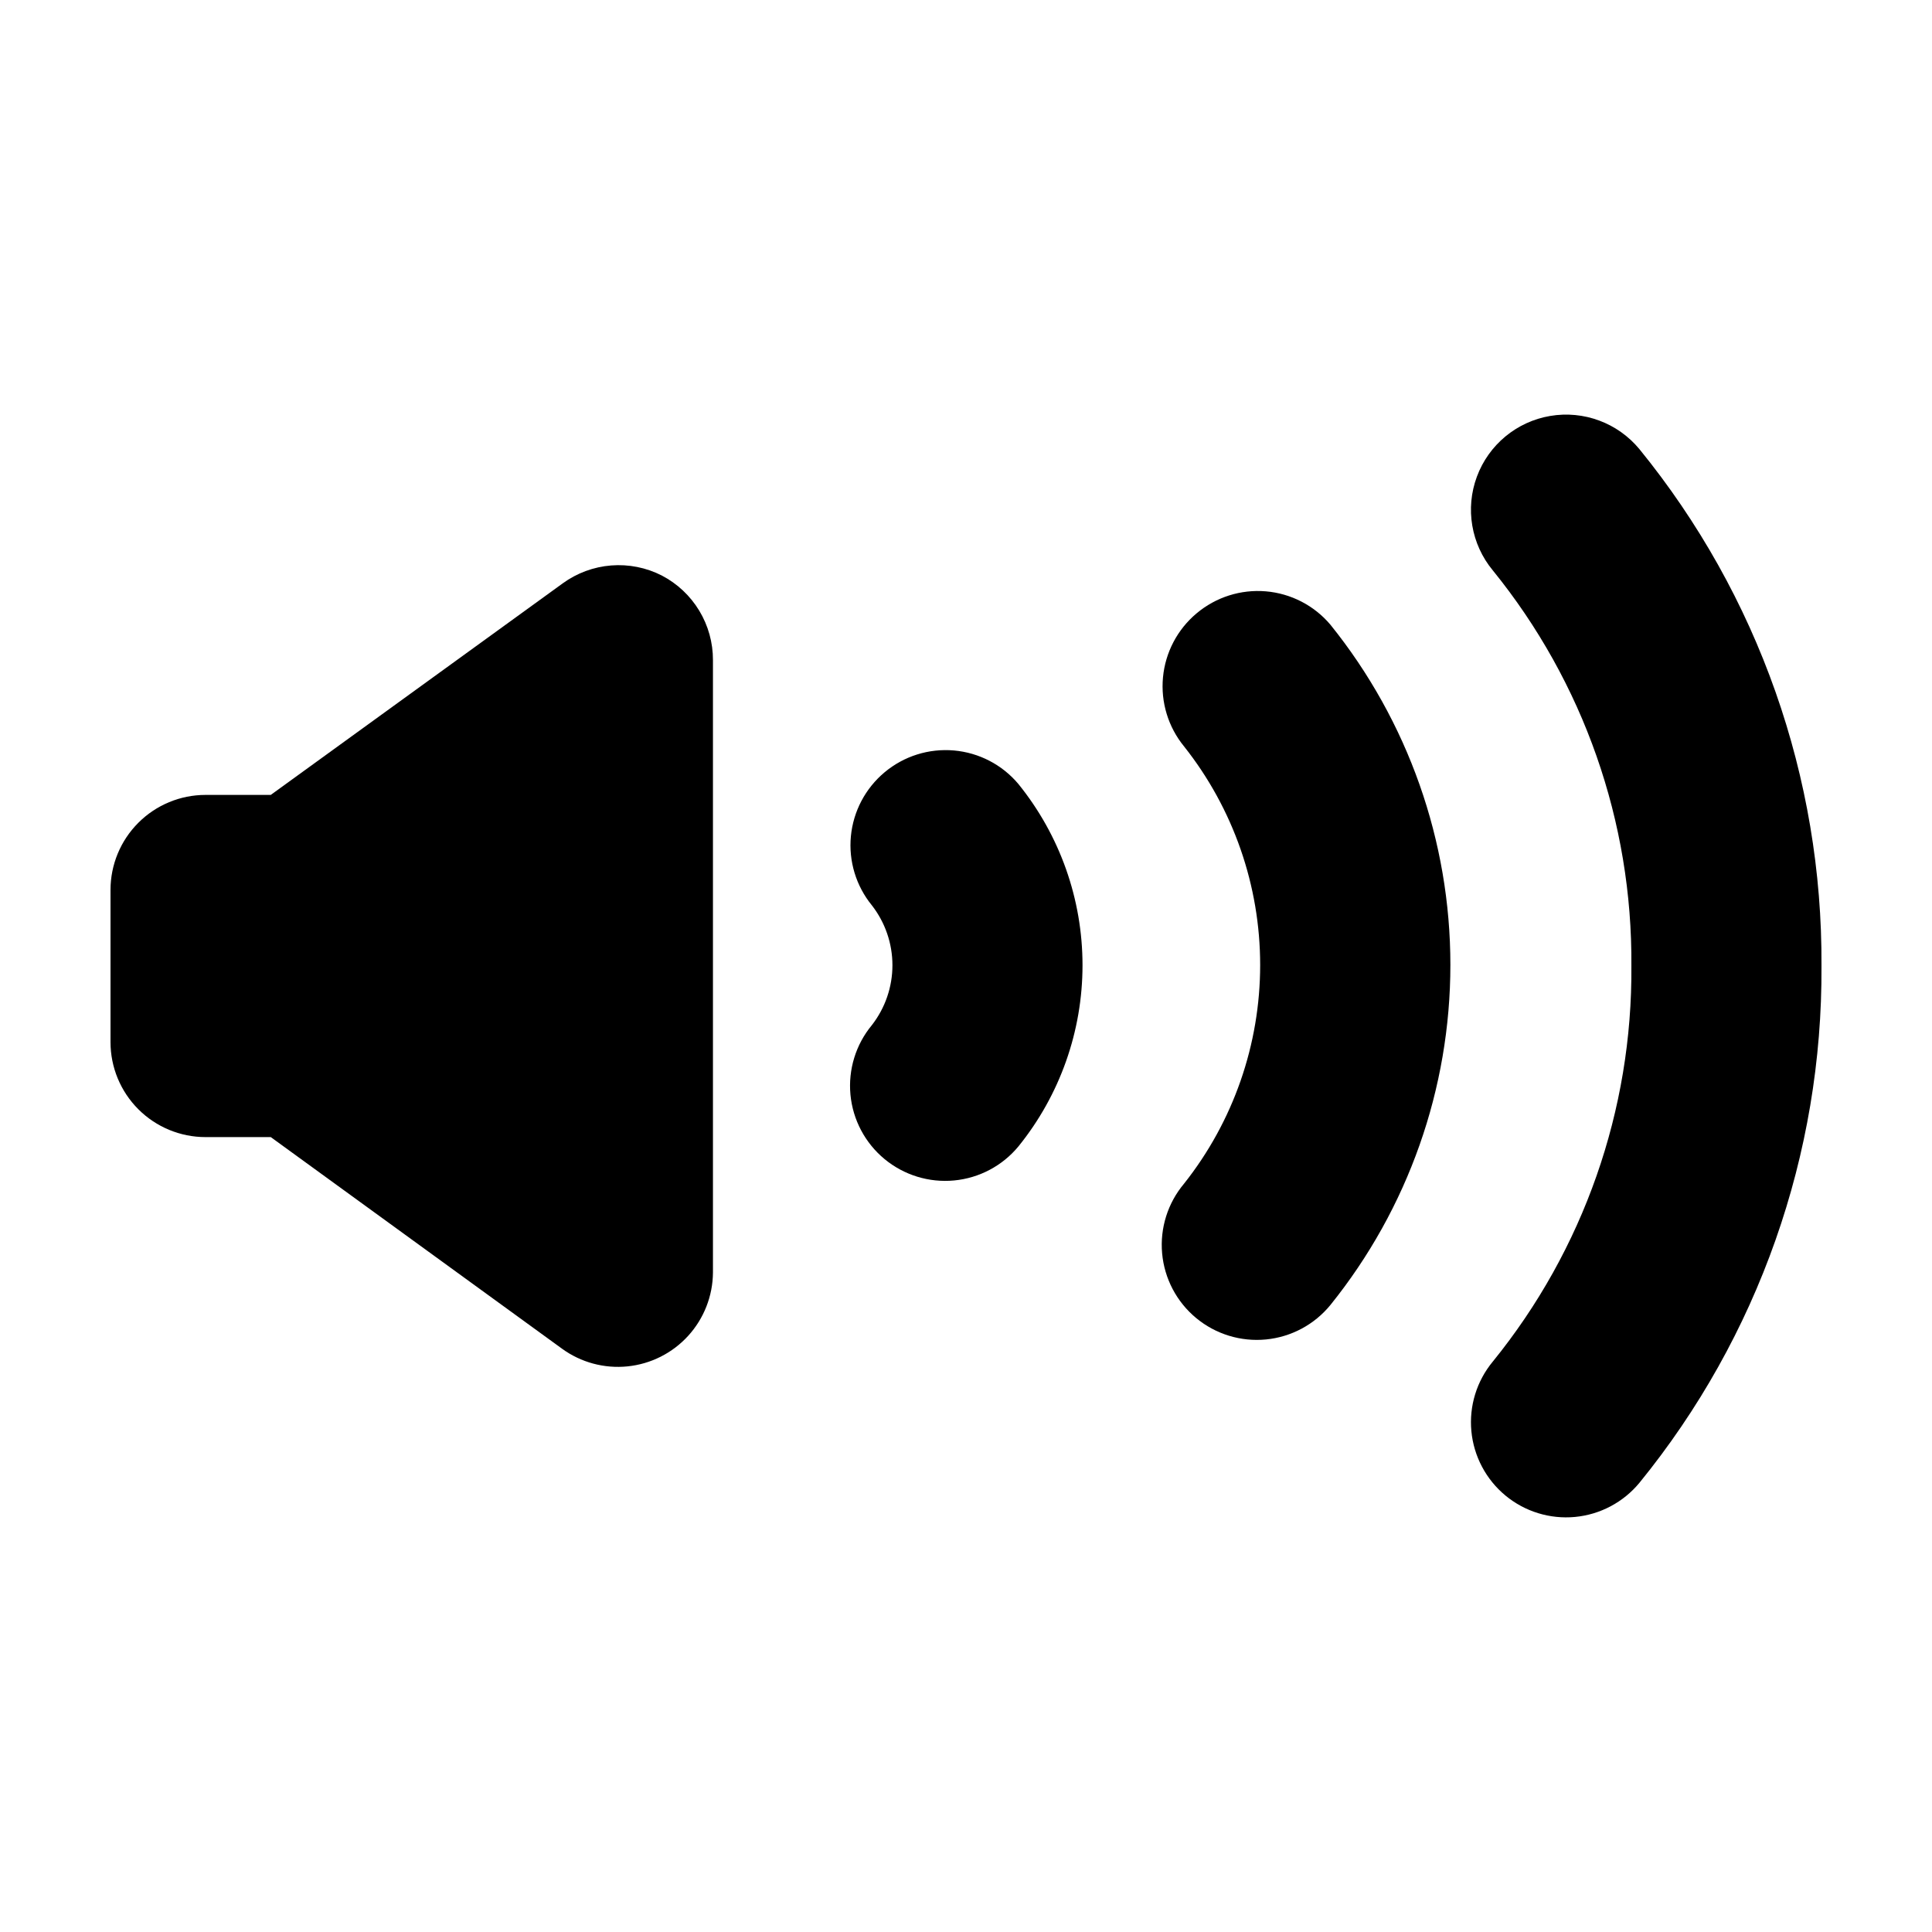 <?xml version="1.0" encoding="UTF-8"?>
<!-- Uploaded to: ICON Repo, www.svgrepo.com, Generator: ICON Repo Mixer Tools -->
<svg fill="#000000" width="800px" height="800px" version="1.1" viewBox="144 144 512 512" xmlns="http://www.w3.org/2000/svg">
 <g>
  <path d="m461.11 306.54c-5.082 4.258-8.285 10.348-8.906 16.949-0.625 6.602 1.383 13.184 5.582 18.316 13.062 16.488 20.168 36.902 20.168 57.938s-7.106 41.453-20.168 57.938c-4.32 5.137-6.414 11.789-5.812 18.477 0.602 6.684 3.848 12.855 9.016 17.137 5.172 4.285 11.836 6.328 18.52 5.676 6.68-0.652 12.828-3.945 17.07-9.145 20.57-25.539 31.785-57.34 31.785-90.133 0-32.789-11.215-64.594-31.785-90.129-4.305-5.102-10.457-8.285-17.109-8.852-6.648-0.566-13.25 1.531-18.359 5.828z"/>
  <path d="m578.45 263.01c-5.742-6.938-14.75-10.285-23.629-8.781-8.883 1.5-16.285 7.629-19.422 16.07-3.141 8.441-1.535 17.918 4.207 24.855 24.043 29.621 37.027 66.691 36.727 104.84 0.301 38.152-12.684 75.219-36.727 104.84-4.266 5.152-6.305 11.785-5.676 18.441 0.629 6.656 3.875 12.789 9.023 17.055 5.152 4.262 11.785 6.305 18.441 5.676 6.656-0.629 12.789-3.875 17.055-9.027 31.504-38.672 48.566-87.105 48.262-136.98 0.305-49.883-16.758-98.312-48.262-136.99z"/>
  <path d="m378.43 348.66c-5.09 4.25-8.301 10.336-8.934 16.941-0.633 6.602 1.367 13.188 5.559 18.324 3.531 4.539 5.449 10.121 5.449 15.871s-1.918 11.332-5.449 15.871c-4.262 5.148-6.301 11.785-5.676 18.441 0.629 6.656 3.875 12.789 9.027 17.051 5.152 4.262 11.785 6.305 18.441 5.676 6.656-0.629 12.789-3.875 17.051-9.027 10.988-13.59 16.98-30.535 16.98-48.012s-5.992-34.422-16.98-48.012c-4.289-5.117-10.438-8.316-17.086-8.902-6.652-0.586-13.262 1.492-18.383 5.777z"/>
  <path d="m319.39 296.52c-4.141-2.109-8.785-3.035-13.418-2.668-4.633 0.363-9.074 2.004-12.832 4.734l-77.387 56.074h-17.277c-6.684 0-13.09 2.652-17.812 7.379-4.727 4.723-7.379 11.129-7.379 17.812v40.305c0 6.68 2.652 13.086 7.379 17.812 4.723 4.723 11.129 7.375 17.812 7.375h17.281l77.18 56.074c5.016 3.648 11.199 5.316 17.367 4.688 6.168-0.629 11.891-3.512 16.066-8.094 4.176-4.582 6.516-10.543 6.57-16.746v-162.32c0.016-4.621-1.242-9.156-3.633-13.113-2.391-3.953-5.82-7.172-9.918-9.309z"/>
 </g>
</svg>